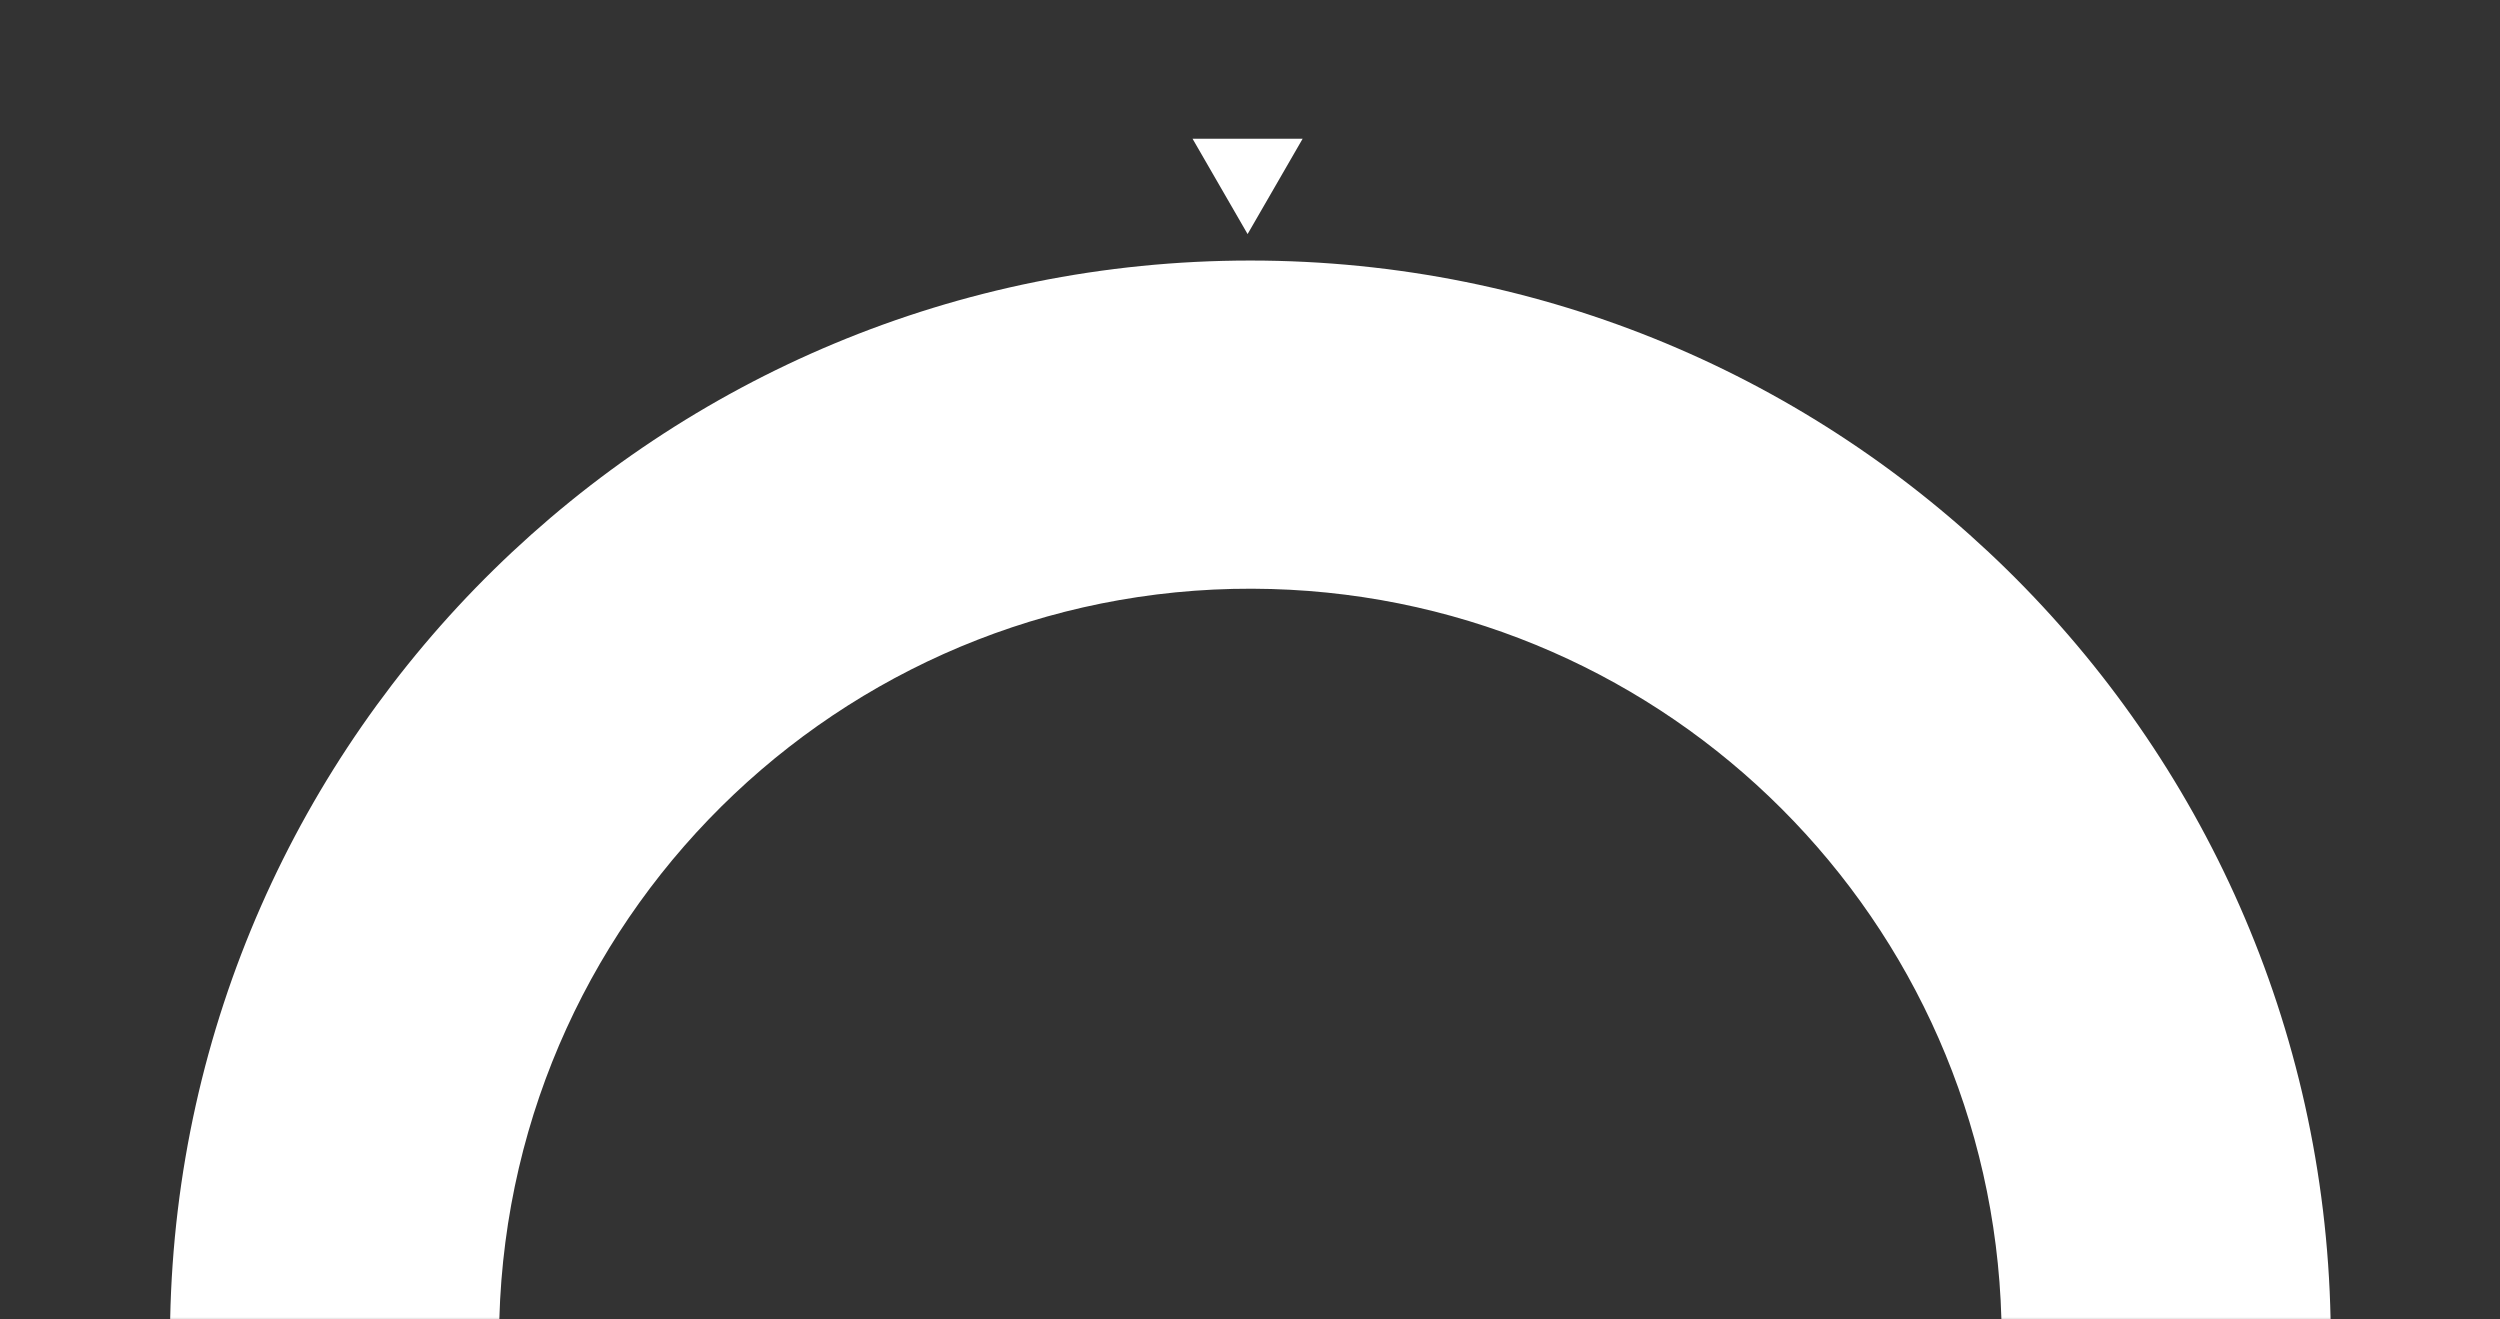 <svg xmlns="http://www.w3.org/2000/svg" width="1480" height="781" viewBox="0 0 1480 781" fill="none"><rect x="0" y="0" width="1480" height="781" fill="#333333" stroke="none"/><mask id="mask0_4477_10379" style="mask-type:luminance" maskUnits="userSpaceOnUse" x="0" y="0" width="1480" height="781"><path d="M1479.58 0.5H0.86V780.935H1479.58V0.5Z" fill="white"></path></mask><g mask="url(#mask0_4477_10379)"><path d="M100.743 780.864H295.609C302.478 535.313 507.11 341.824 752.661 348.695C988.554 355.295 1178.23 544.97 1184.83 780.864H1379.7C1372.78 433.612 1089.14 154.238 740.222 154.238C391.302 154.238 107.659 433.612 100.743 780.864Z" fill="white"></path><path d="M738.578 138.575L771.163 82.133H705.989L738.578 138.575Z" fill="white"></path></g></svg>
